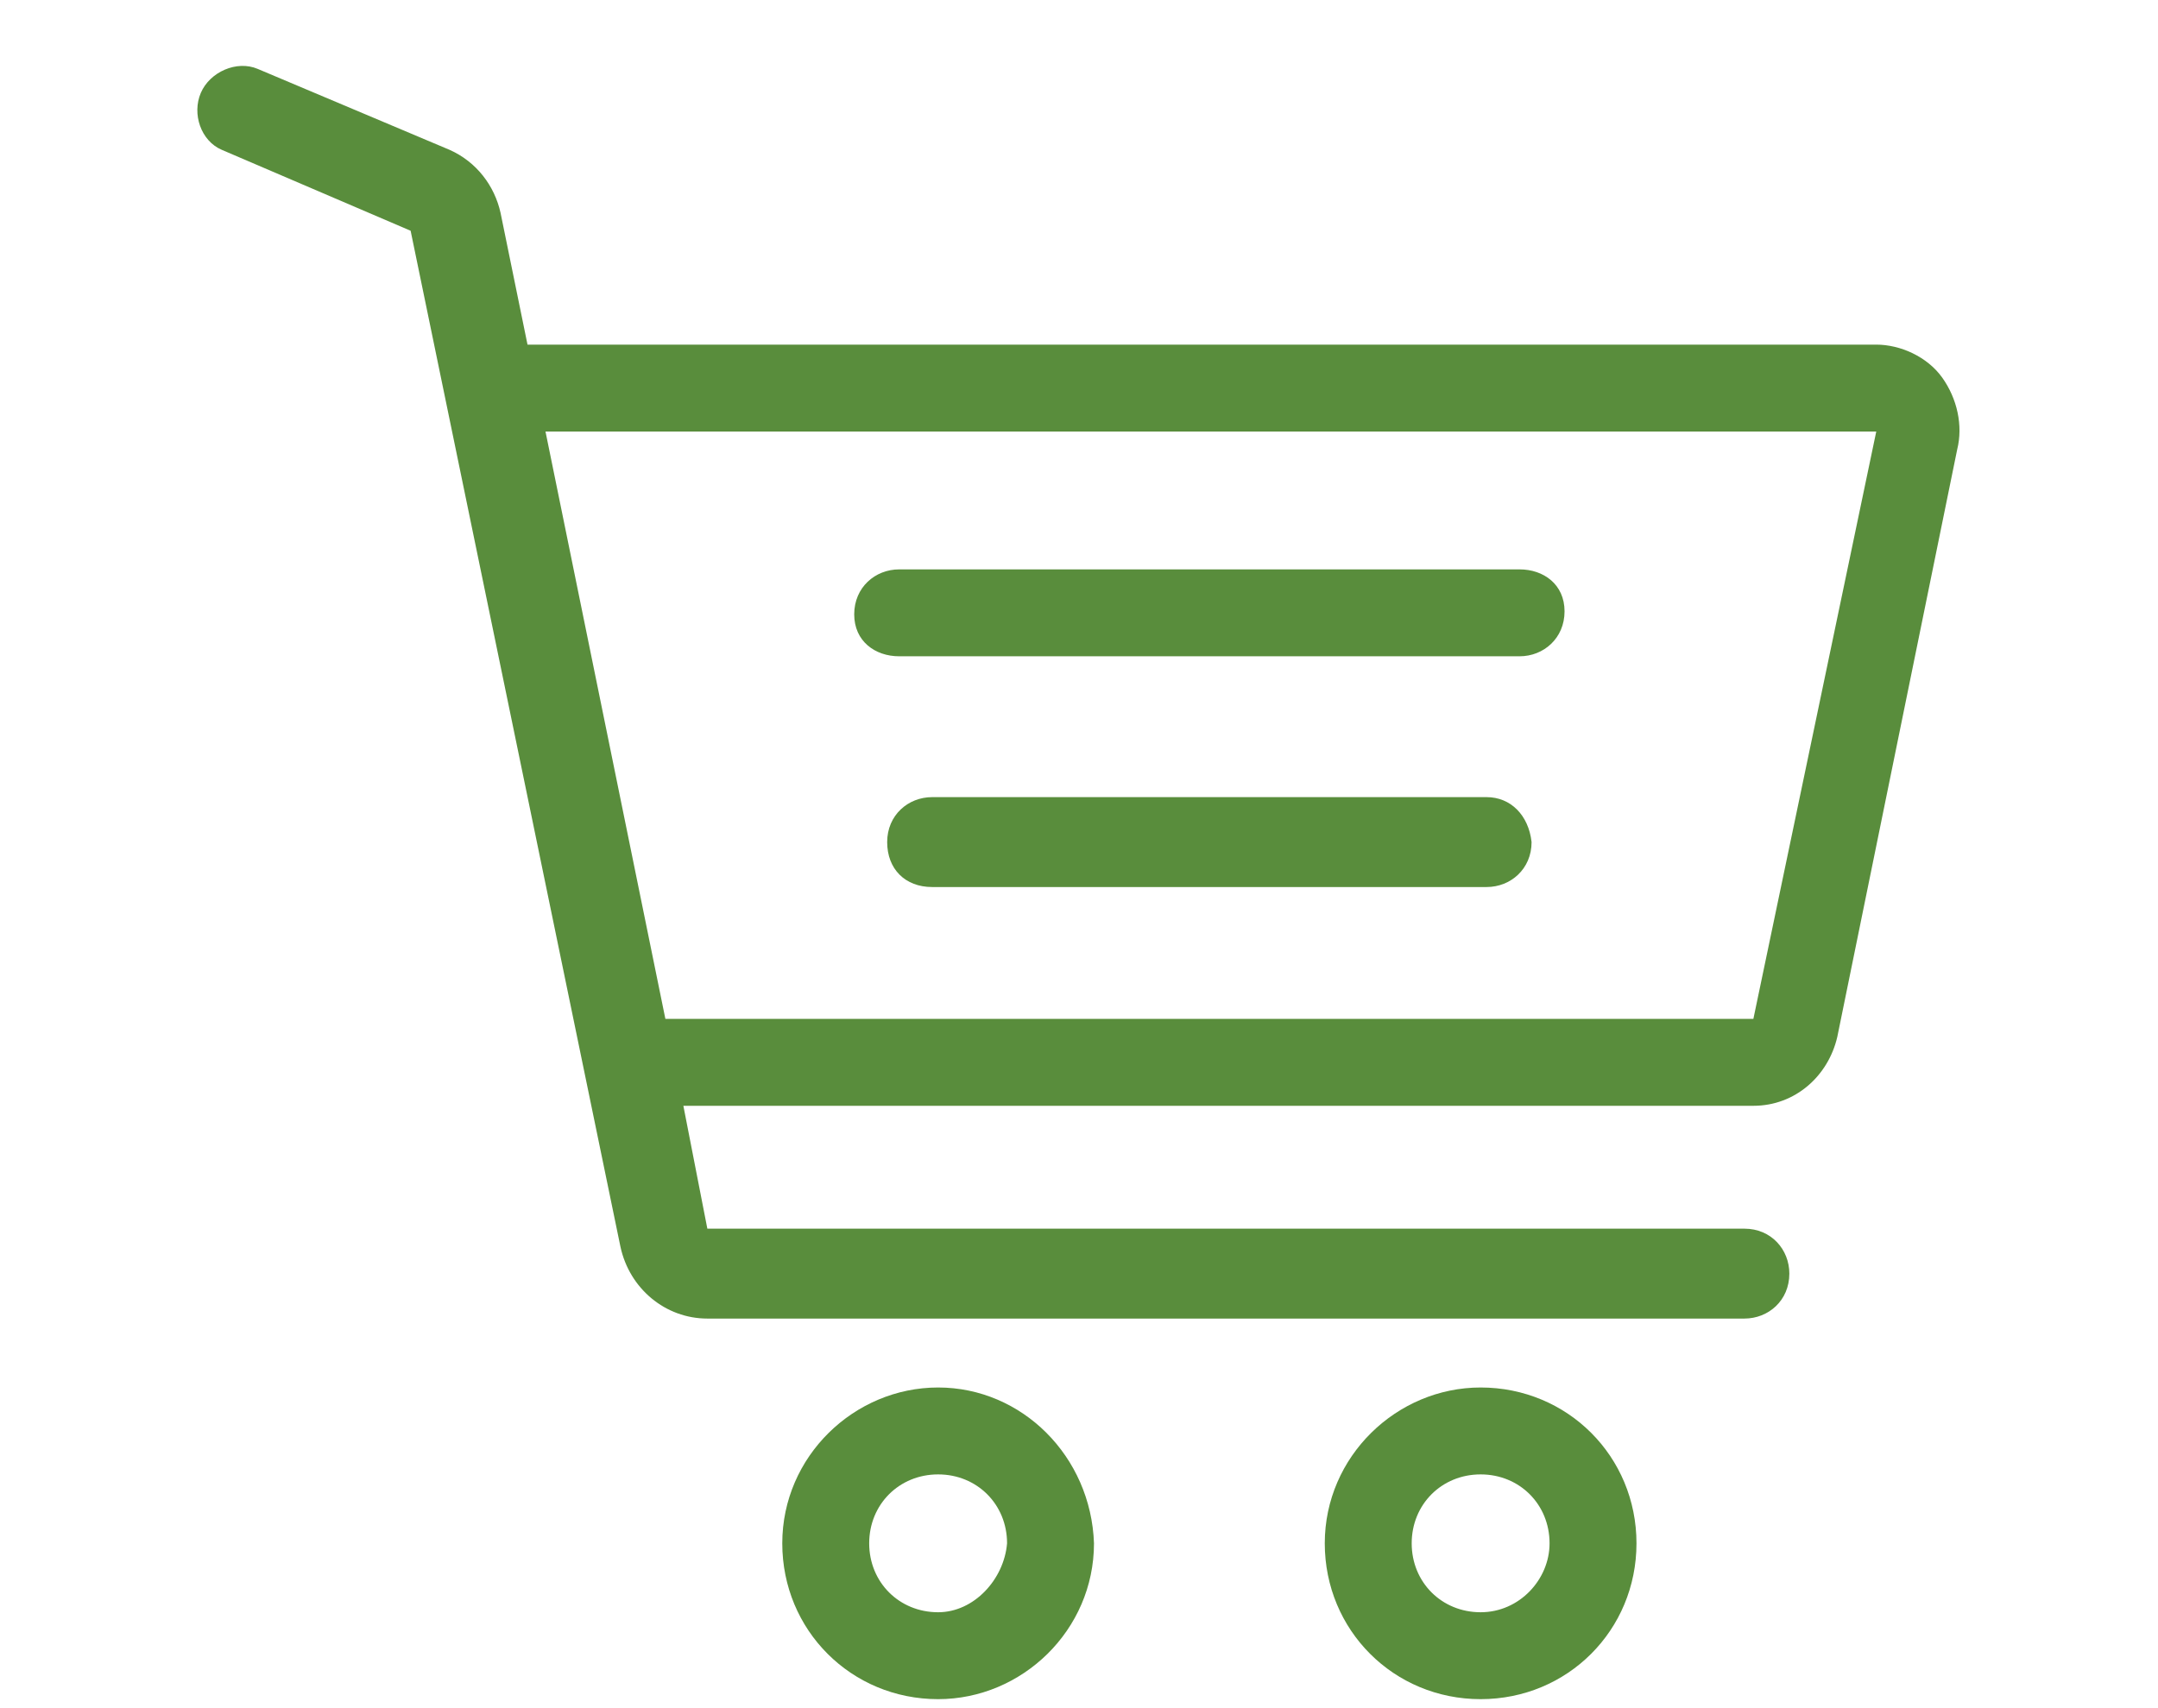 <?xml version="1.0" encoding="utf-8"?>
<!-- Generator: Adobe Illustrator 23.1.0, SVG Export Plug-In . SVG Version: 6.00 Build 0)  -->
<svg version="1.1" id="Слой_1" xmlns="http://www.w3.org/2000/svg" xmlns:xlink="http://www.w3.org/1999/xlink" x="0px" y="0px"
	 viewBox="0 0 72 57" style="enable-background:new 0 0 72 57;" xml:space="preserve">
<style type="text/css">
	.st0{display:none;fill:#FFFFFF;}
	.st1{display:none;fill:#A2D685;}
	.st2{display:none;fill:#598D3C;}
	.st3{fill:#598D3C;}
</style>
<path class="st0" d="M46.1,50.7h-36V31.4c0-8.7,7.1-15.8,15.8-15.8h20.2c8.9,0,16.1,7.2,16.1,16.1v2.9C62.2,43.5,55,50.7,46.1,50.7z
	"/>
<path class="st1" d="M59,28.5h-8.9V14.7c0-4.3,3.5-7.7,7.7-7.7h1c4.4,0,7.9,3.6,7.9,7.9v5.9C66.7,25.1,63.2,28.5,59,28.5z"/>
<path class="st2" d="M58.8,12c-2.1,0-3.7,2.6-3.7,5.8c0,3.2,1.7,5.8,3.7,5.8c2.1,0,3.7-2.6,3.7-5.8S60.9,12,58.8,12z M58.8,22.1
	c-1.5,0-2.8-1.9-2.8-4.3s1.2-4.3,2.8-4.3s2.8,1.9,2.8,4.3C61.6,20.2,60.3,22.1,58.8,22.1z"/>
<g>
	<path class="st3" d="M31.3,46.3c-2.8,0-5.2,2.3-5.2,5.2c0,2.9,2.3,5.2,5.2,5.2c2.8,0,5.2-2.3,5.2-5.2
		C36.4,48.6,34.1,46.3,31.3,46.3z M31.3,53.8c-1.3,0-2.3-1-2.3-2.3c0-1.3,1-2.3,2.3-2.3c1.3,0,2.3,1,2.3,2.3
		C33.5,52.7,32.5,53.8,31.3,53.8z"/>
	<path class="st3" d="M49.4,46.3c-2.8,0-5.2,2.3-5.2,5.2c0,2.9,2.3,5.2,5.2,5.2c2.9,0,5.2-2.3,5.2-5.2
		C54.6,48.6,52.3,46.3,49.4,46.3z M49.4,53.8c-1.3,0-2.3-1-2.3-2.3c0-1.3,1-2.3,2.3-2.3c1.3,0,2.3,1,2.3,2.3
		C51.7,52.7,50.7,53.8,49.4,53.8z"/>
	<path class="st3" d="M30,21.9h20.7c0.8,0,1.5-0.6,1.5-1.5S51.5,19,50.7,19H30c-0.8,0-1.5,0.6-1.5,1.5S29.2,21.9,30,21.9z"/>
	<path class="st3" d="M49.6,26.6H31.1c-0.8,0-1.5,0.6-1.5,1.5s0.6,1.5,1.5,1.5h18.5c0.8,0,1.5-0.6,1.5-1.5
		C51,27.2,50.4,26.6,49.6,26.6z"/>
	<path class="st3" d="M64.8,12.6c-0.5-0.7-1.4-1.1-2.2-1.1h-45l-0.9-4.4c-0.2-0.9-0.8-1.7-1.7-2.1L8.6,2.3C7.9,2,7,2.4,6.7,3.1
		C6.4,3.8,6.7,4.7,7.4,5l6.3,2.7l7,33.9C21,43,22.2,44,23.6,44h34.6c0.8,0,1.5-0.6,1.5-1.5c0-0.8-0.6-1.5-1.5-1.5H23.6l-0.8-4.1
		h35.7c1.4,0,2.5-1,2.8-2.3l4-19.6C65.5,14.2,65.3,13.3,64.8,12.6z M58.5,34H22.2l-4-19.6h44.4L58.5,34z"/>
</g>
</svg>
